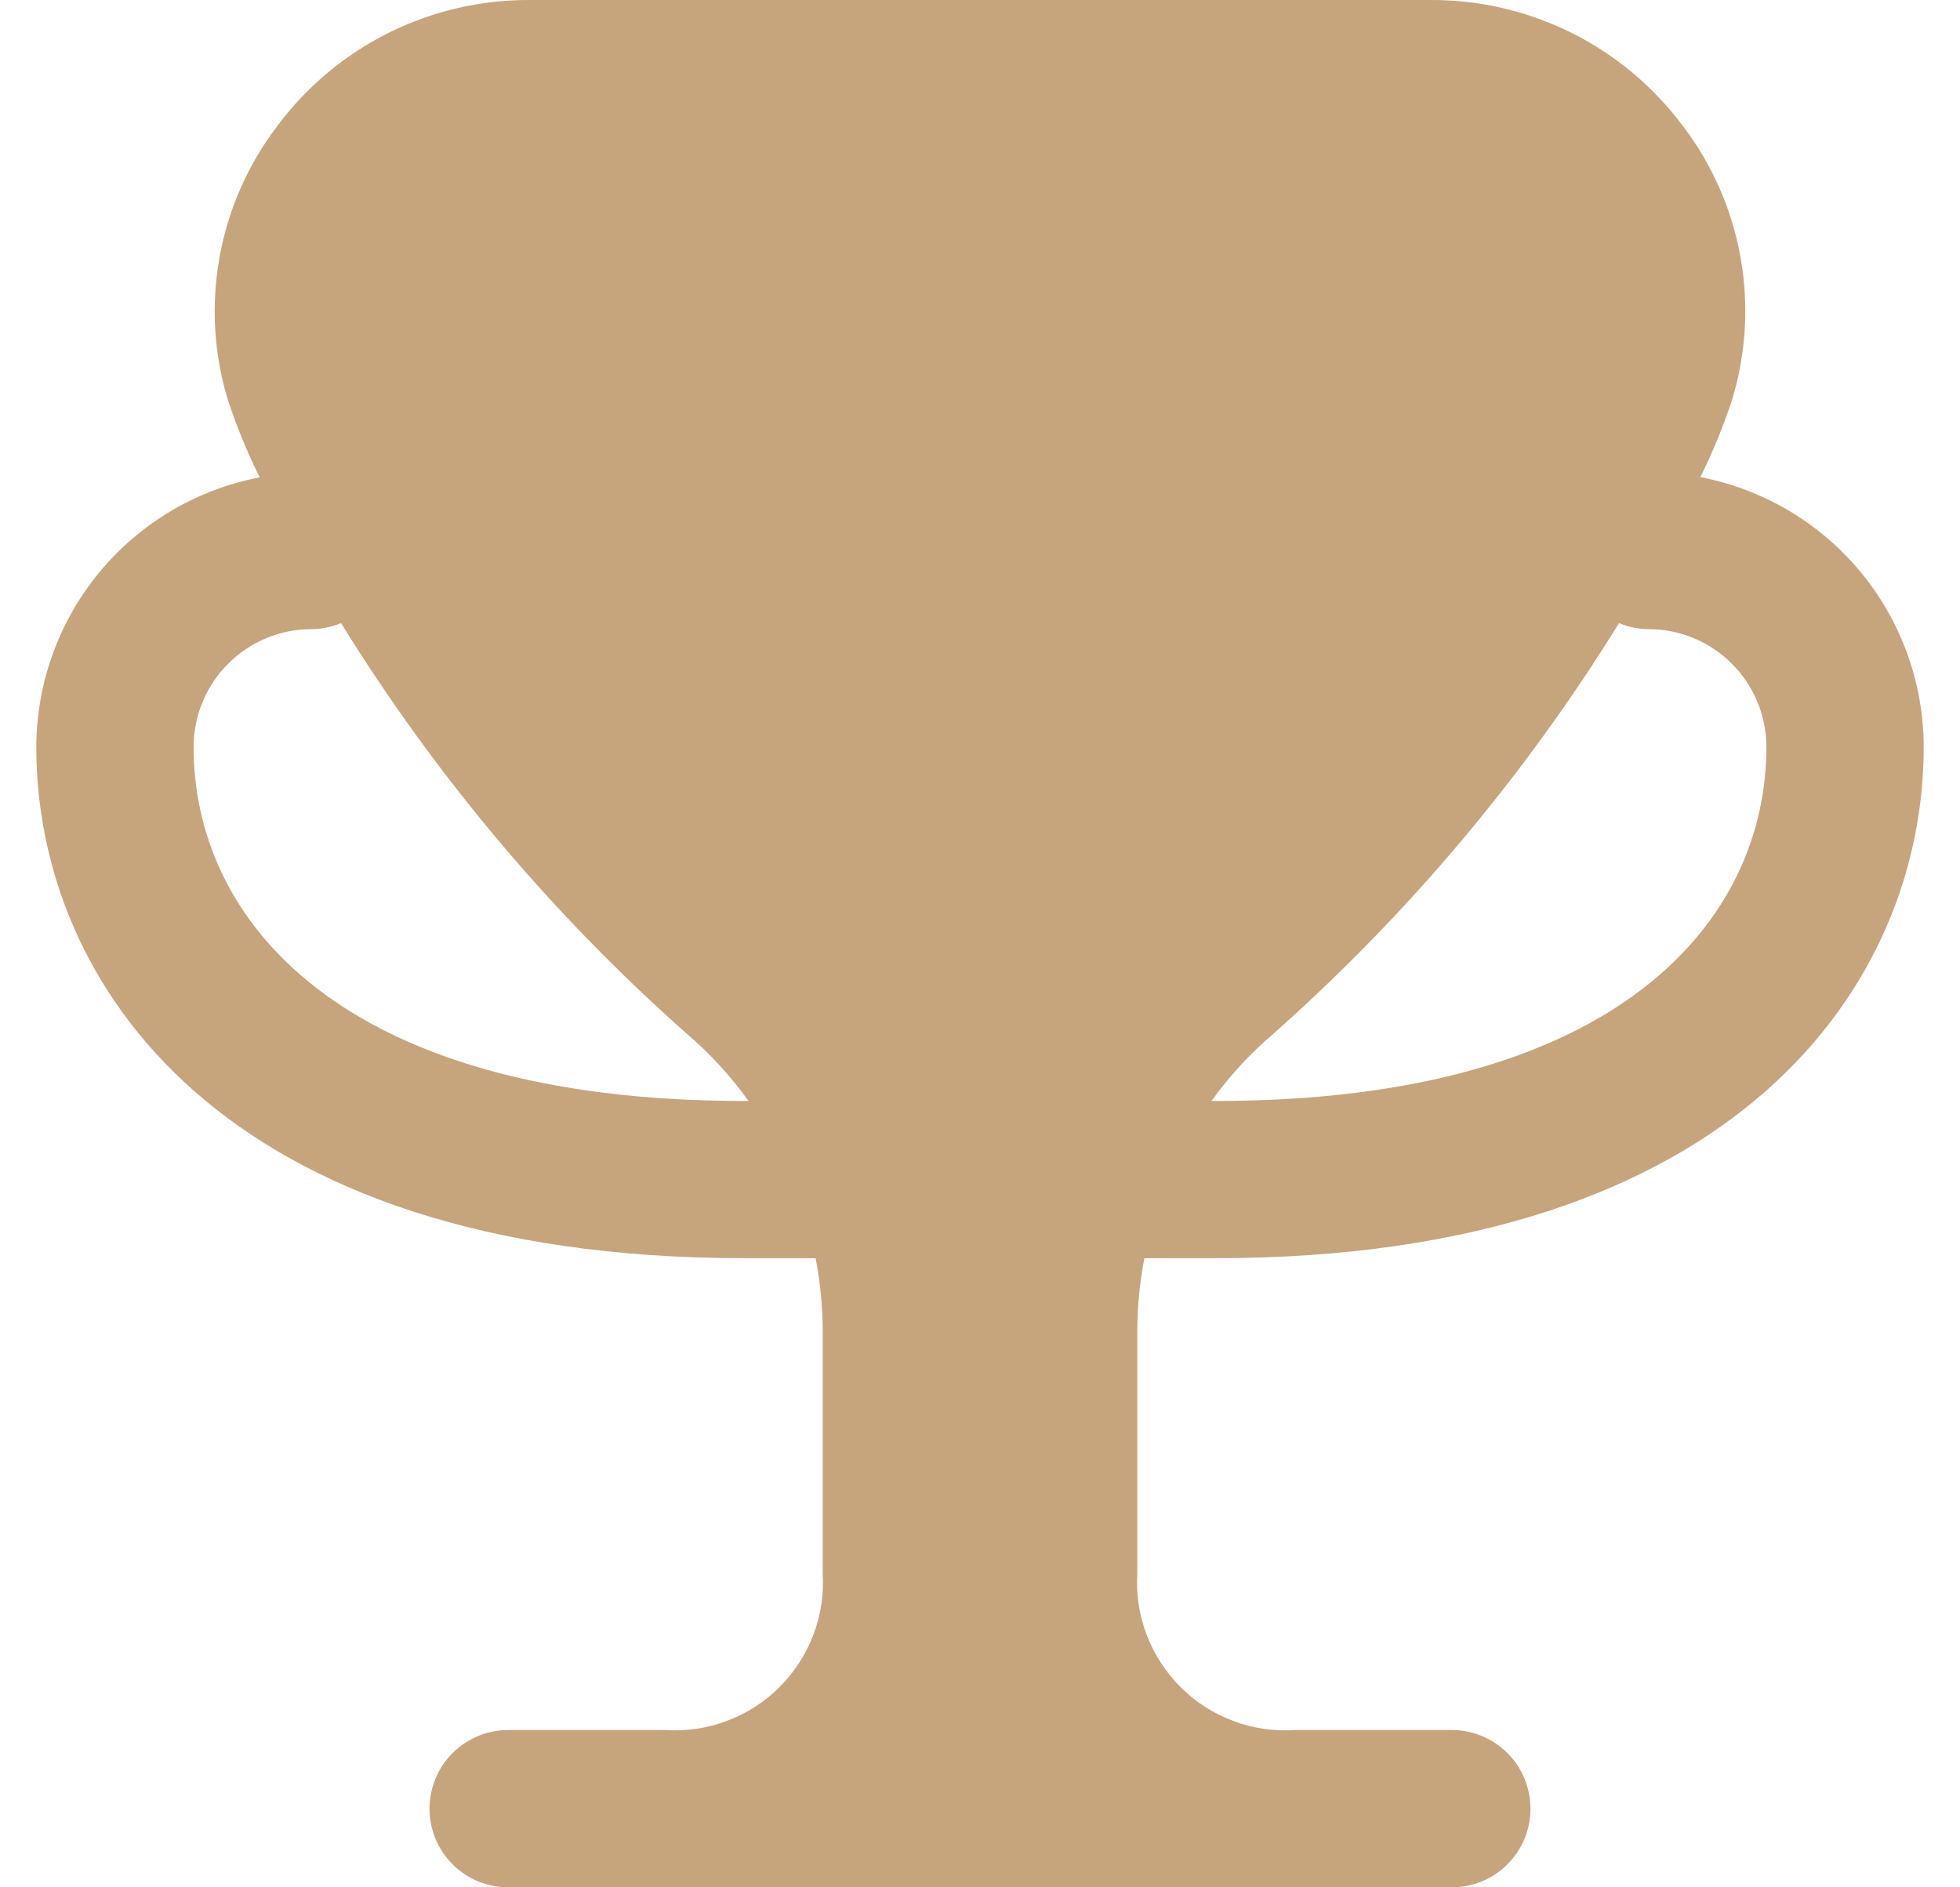 <svg width="27" height="26" viewBox="0 0 27 26" fill="none" xmlns="http://www.w3.org/2000/svg">
<path d="M15.764 17.333H16.75C23.947 17.333 26.5 13.542 26.5 10.292C26.499 9.411 26.191 8.558 25.63 7.879C25.069 7.201 24.288 6.739 23.423 6.573C23.597 6.223 23.745 5.861 23.866 5.489C24.055 4.855 24.093 4.186 23.975 3.535C23.857 2.884 23.588 2.27 23.188 1.743C22.785 1.2 22.26 0.759 21.655 0.456C21.05 0.153 20.383 -0.003 19.706 4.3113e-05H7.294C6.617 -0.003 5.949 0.154 5.344 0.457C4.739 0.761 4.214 1.202 3.812 1.746C3.412 2.274 3.143 2.888 3.025 3.538C2.907 4.189 2.944 4.859 3.134 5.493C3.255 5.864 3.403 6.226 3.577 6.576C2.712 6.742 1.933 7.203 1.371 7.881C0.81 8.559 0.502 9.412 0.5 10.292C0.5 13.542 3.053 17.333 10.25 17.333H11.236C11.299 17.662 11.332 17.996 11.333 18.331V21.667C11.352 21.956 11.309 22.246 11.206 22.517C11.104 22.789 10.945 23.035 10.74 23.24C10.535 23.445 10.289 23.604 10.017 23.706C9.746 23.809 9.456 23.852 9.167 23.833H7C6.713 23.833 6.437 23.948 6.234 24.151C6.031 24.354 5.917 24.629 5.917 24.917C5.917 25.204 6.031 25.48 6.234 25.683C6.437 25.886 6.713 26 7 26H20C20.287 26 20.563 25.886 20.766 25.683C20.969 25.48 21.083 25.204 21.083 24.917C21.083 24.629 20.969 24.354 20.766 24.151C20.563 23.948 20.287 23.833 20 23.833H17.84C17.55 23.853 17.259 23.81 16.988 23.708C16.716 23.606 16.468 23.447 16.263 23.242C16.057 23.037 15.898 22.79 15.795 22.519C15.692 22.247 15.648 21.957 15.667 21.667V18.33C15.668 17.995 15.701 17.662 15.764 17.333ZM17.537 14.245C19.393 12.6 20.999 10.693 22.303 8.584C22.432 8.638 22.569 8.666 22.708 8.667C23.139 8.667 23.553 8.838 23.857 9.143C24.162 9.447 24.333 9.861 24.333 10.292C24.333 12.649 22.341 15.167 16.75 15.167H16.689C16.934 14.826 17.218 14.517 17.537 14.245ZM10.25 15.167C4.659 15.167 2.667 12.649 2.667 10.292C2.667 9.861 2.838 9.447 3.143 9.143C3.447 8.838 3.861 8.667 4.292 8.667C4.431 8.666 4.569 8.638 4.698 8.584C6.002 10.693 7.608 12.6 9.465 14.245C9.783 14.517 10.067 14.826 10.311 15.167H10.25Z" fill="#C6A57D"/>
</svg>
